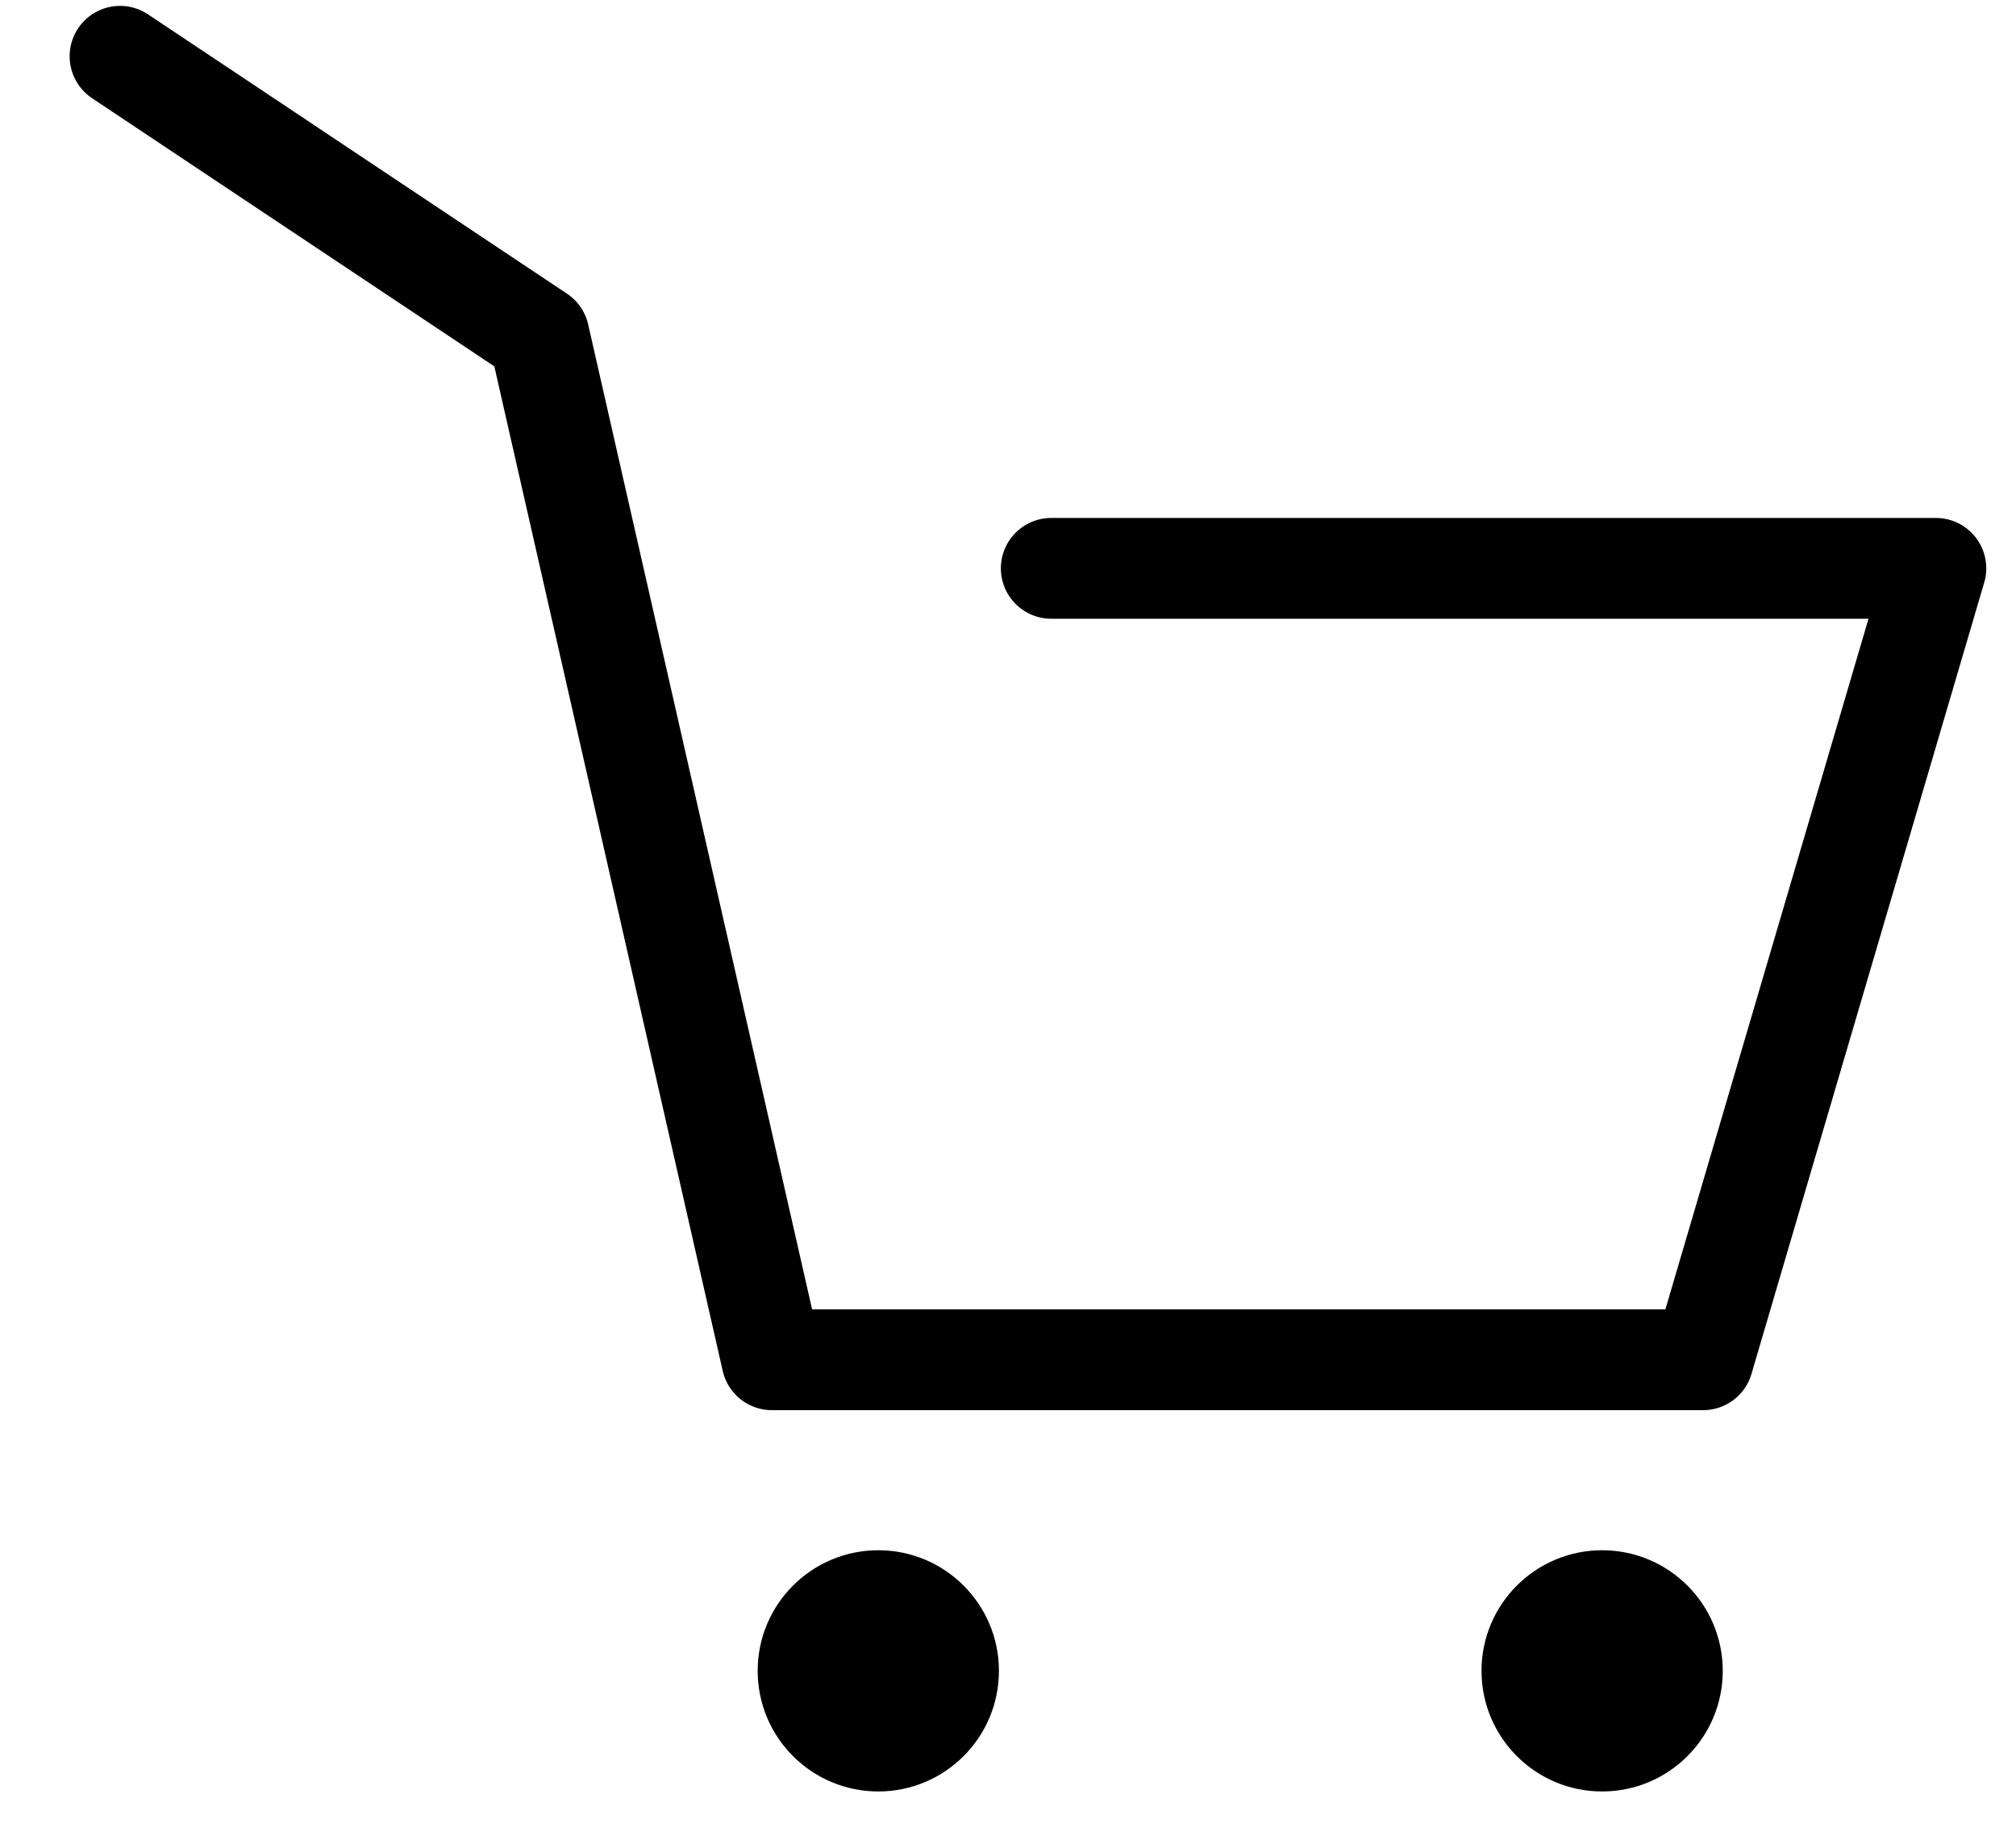 <svg width="24" height="22" viewBox="0 0 24 22" fill="none" xmlns="http://www.w3.org/2000/svg">
<path d="M10.456 21.33C11.249 21.33 11.892 20.687 11.892 19.894C11.892 19.101 11.249 18.458 10.456 18.458C9.663 18.458 9.02 19.101 9.02 19.894C9.02 20.687 9.663 21.33 10.456 21.33Z" fill="black"/>
<path d="M19.073 21.33C19.866 21.33 20.509 20.687 20.509 19.894C20.509 19.101 19.866 18.458 19.073 18.458C18.28 18.458 17.637 19.101 17.637 19.894C17.637 20.687 18.28 21.33 19.073 21.33Z" fill="black"/>
<path d="M1.429 0.67L6.417 3.996L9.189 16.19H20.275L23.046 6.767H12.515" stroke="black" stroke-width="1.2" stroke-linecap="round" stroke-linejoin="round"/>
</svg>
